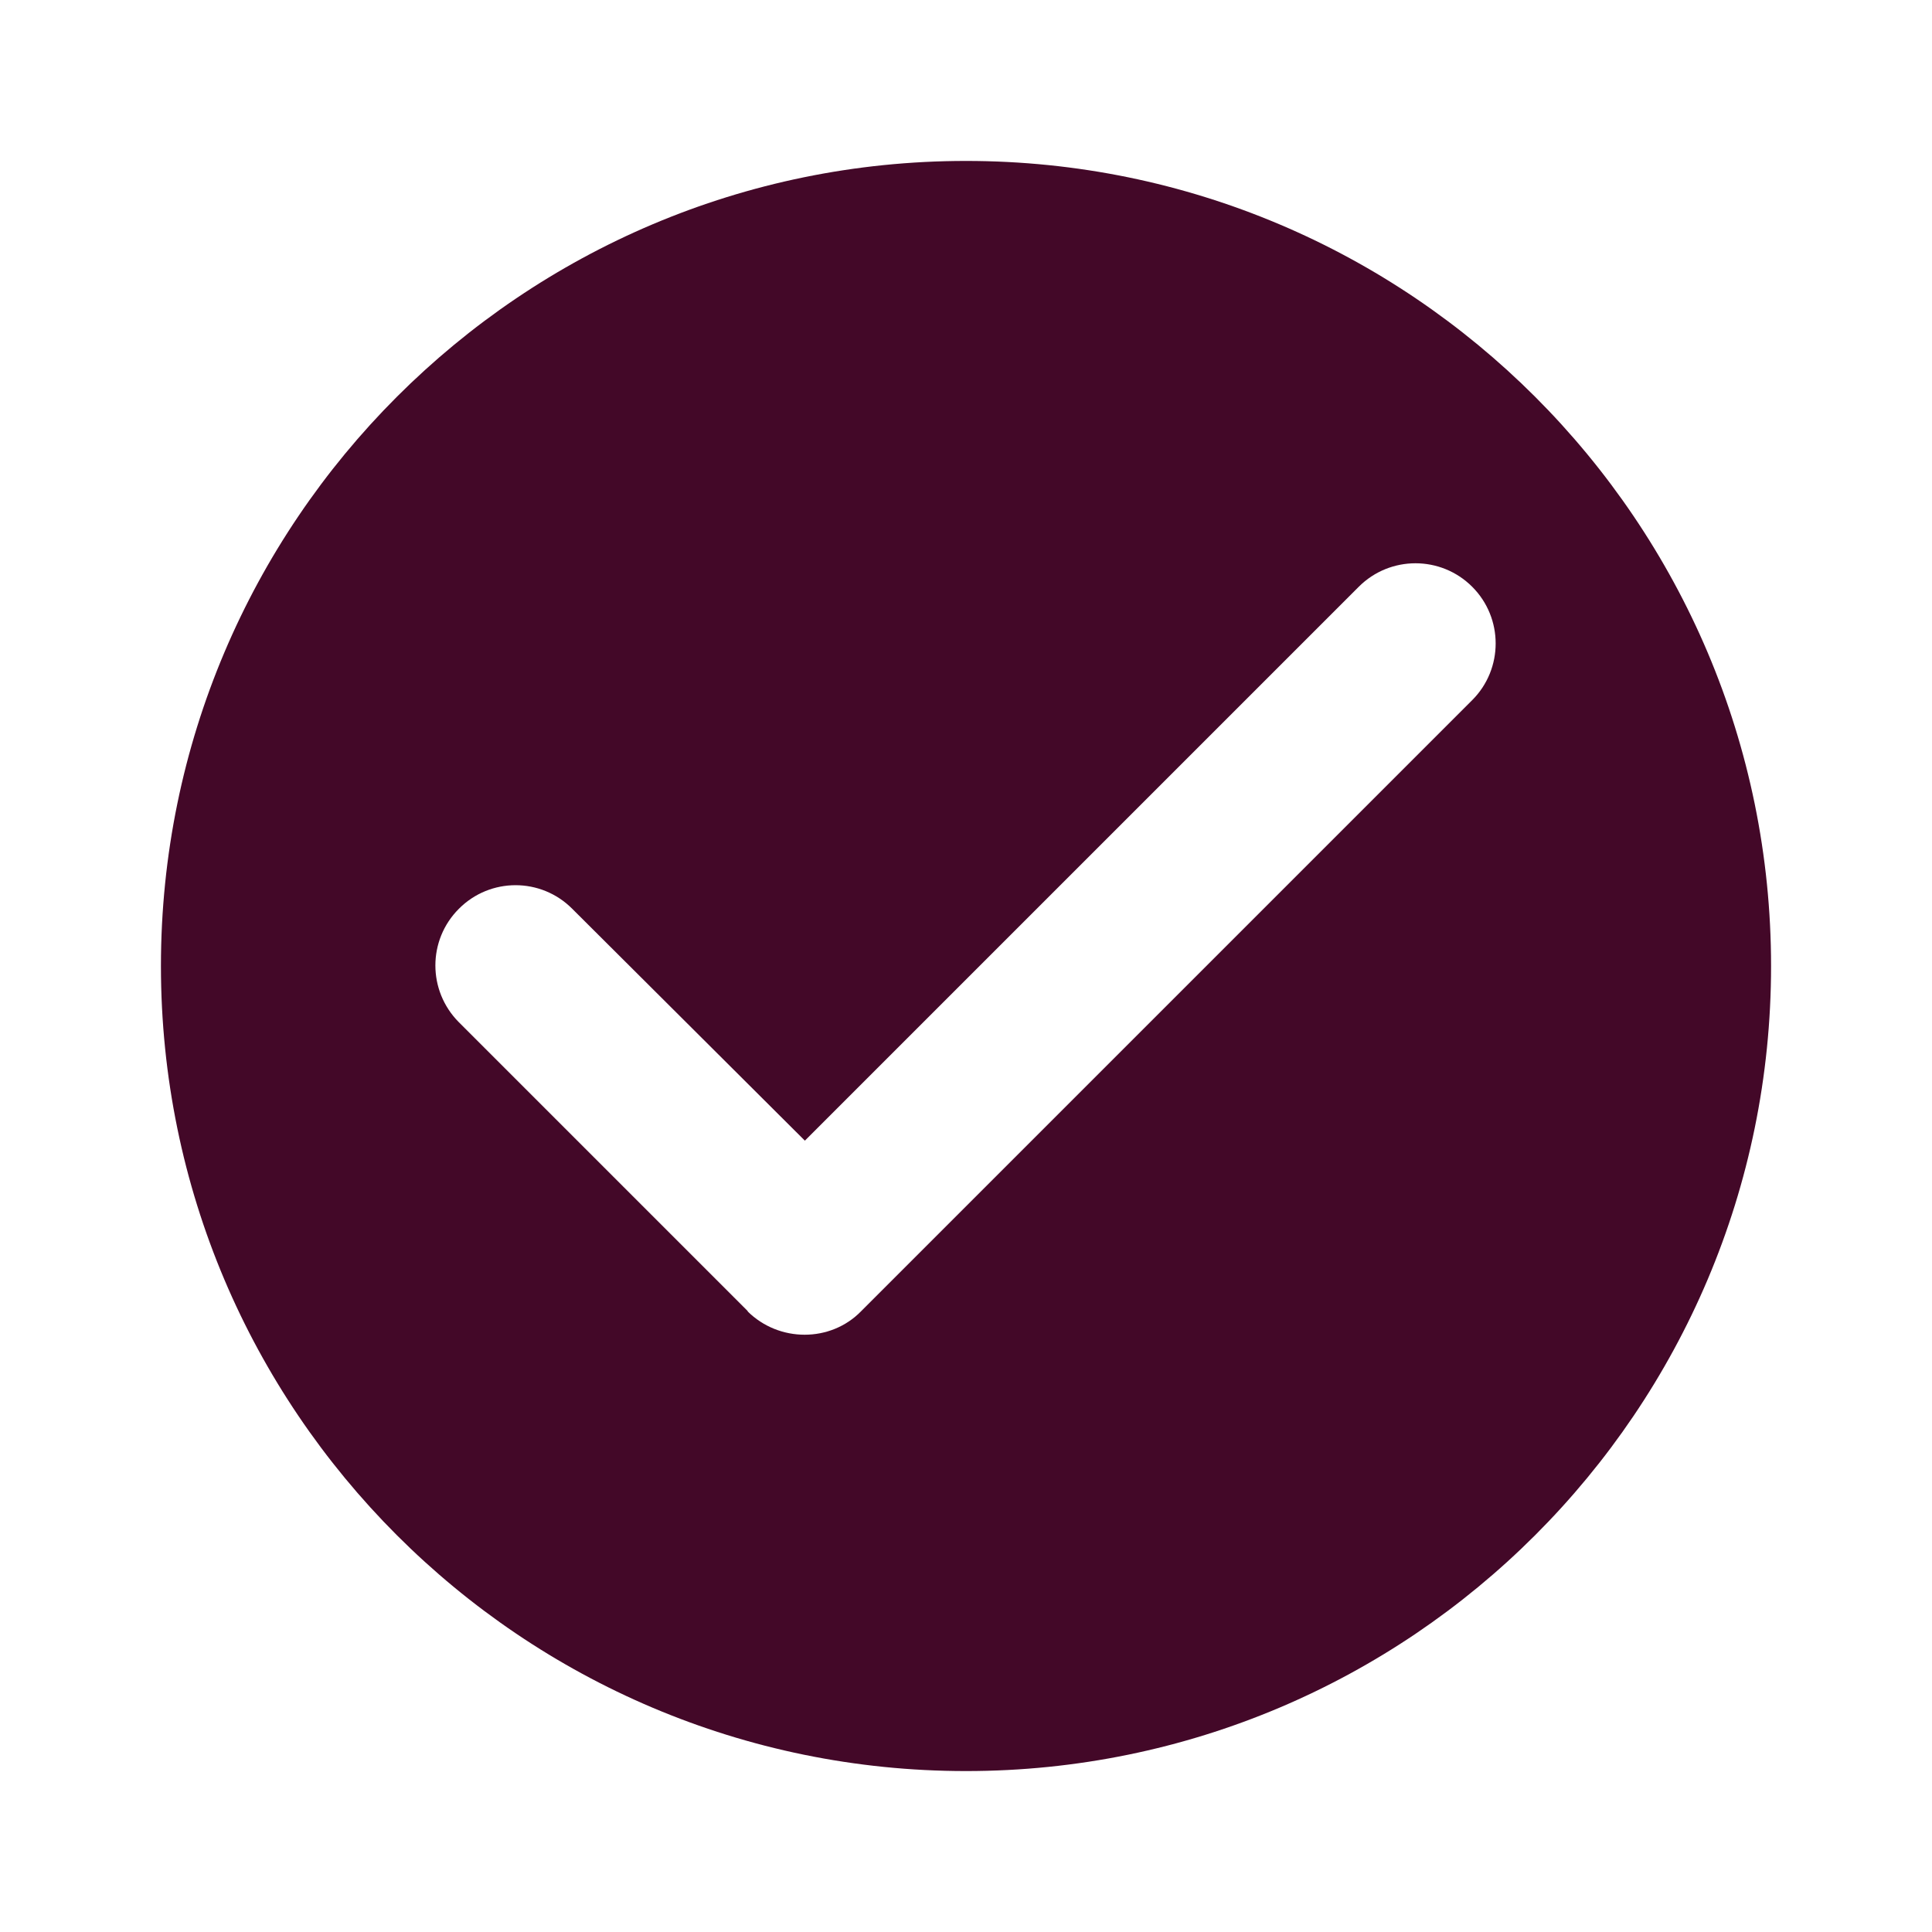 <?xml version="1.0" encoding="UTF-8"?>
<svg id="Layer_1" data-name="Layer 1" xmlns="http://www.w3.org/2000/svg" viewBox="0 0 100 100">
  <defs>
    <style>
      .cls-1 {
        fill: none;
      }

      .cls-1, .cls-2 {
        stroke-width: 0px;
      }

      .cls-2 {
        fill: #430828;
      }
    </style>
  </defs>
  <path class="cls-1" d="m0,0h100v100H0V0Z"/>
  <path class="cls-2" d="m50,8.33c-23,0-41.67,18.67-41.67,41.67s18.67,41.67,41.67,41.67,41.67-18.67,41.67-41.67S73,8.33,50,8.33Zm-11.29,59.54l-14.96-14.96c-1.62-1.63-1.62-4.25,0-5.87,1.62-1.63,4.25-1.63,5.87,0l12.04,12,28.67-28.67c1.62-1.62,4.25-1.62,5.87,0,1.62,1.62,1.62,4.25,0,5.87l-31.63,31.63c-1.58,1.62-4.25,1.62-5.88,0Z"/>
</svg>